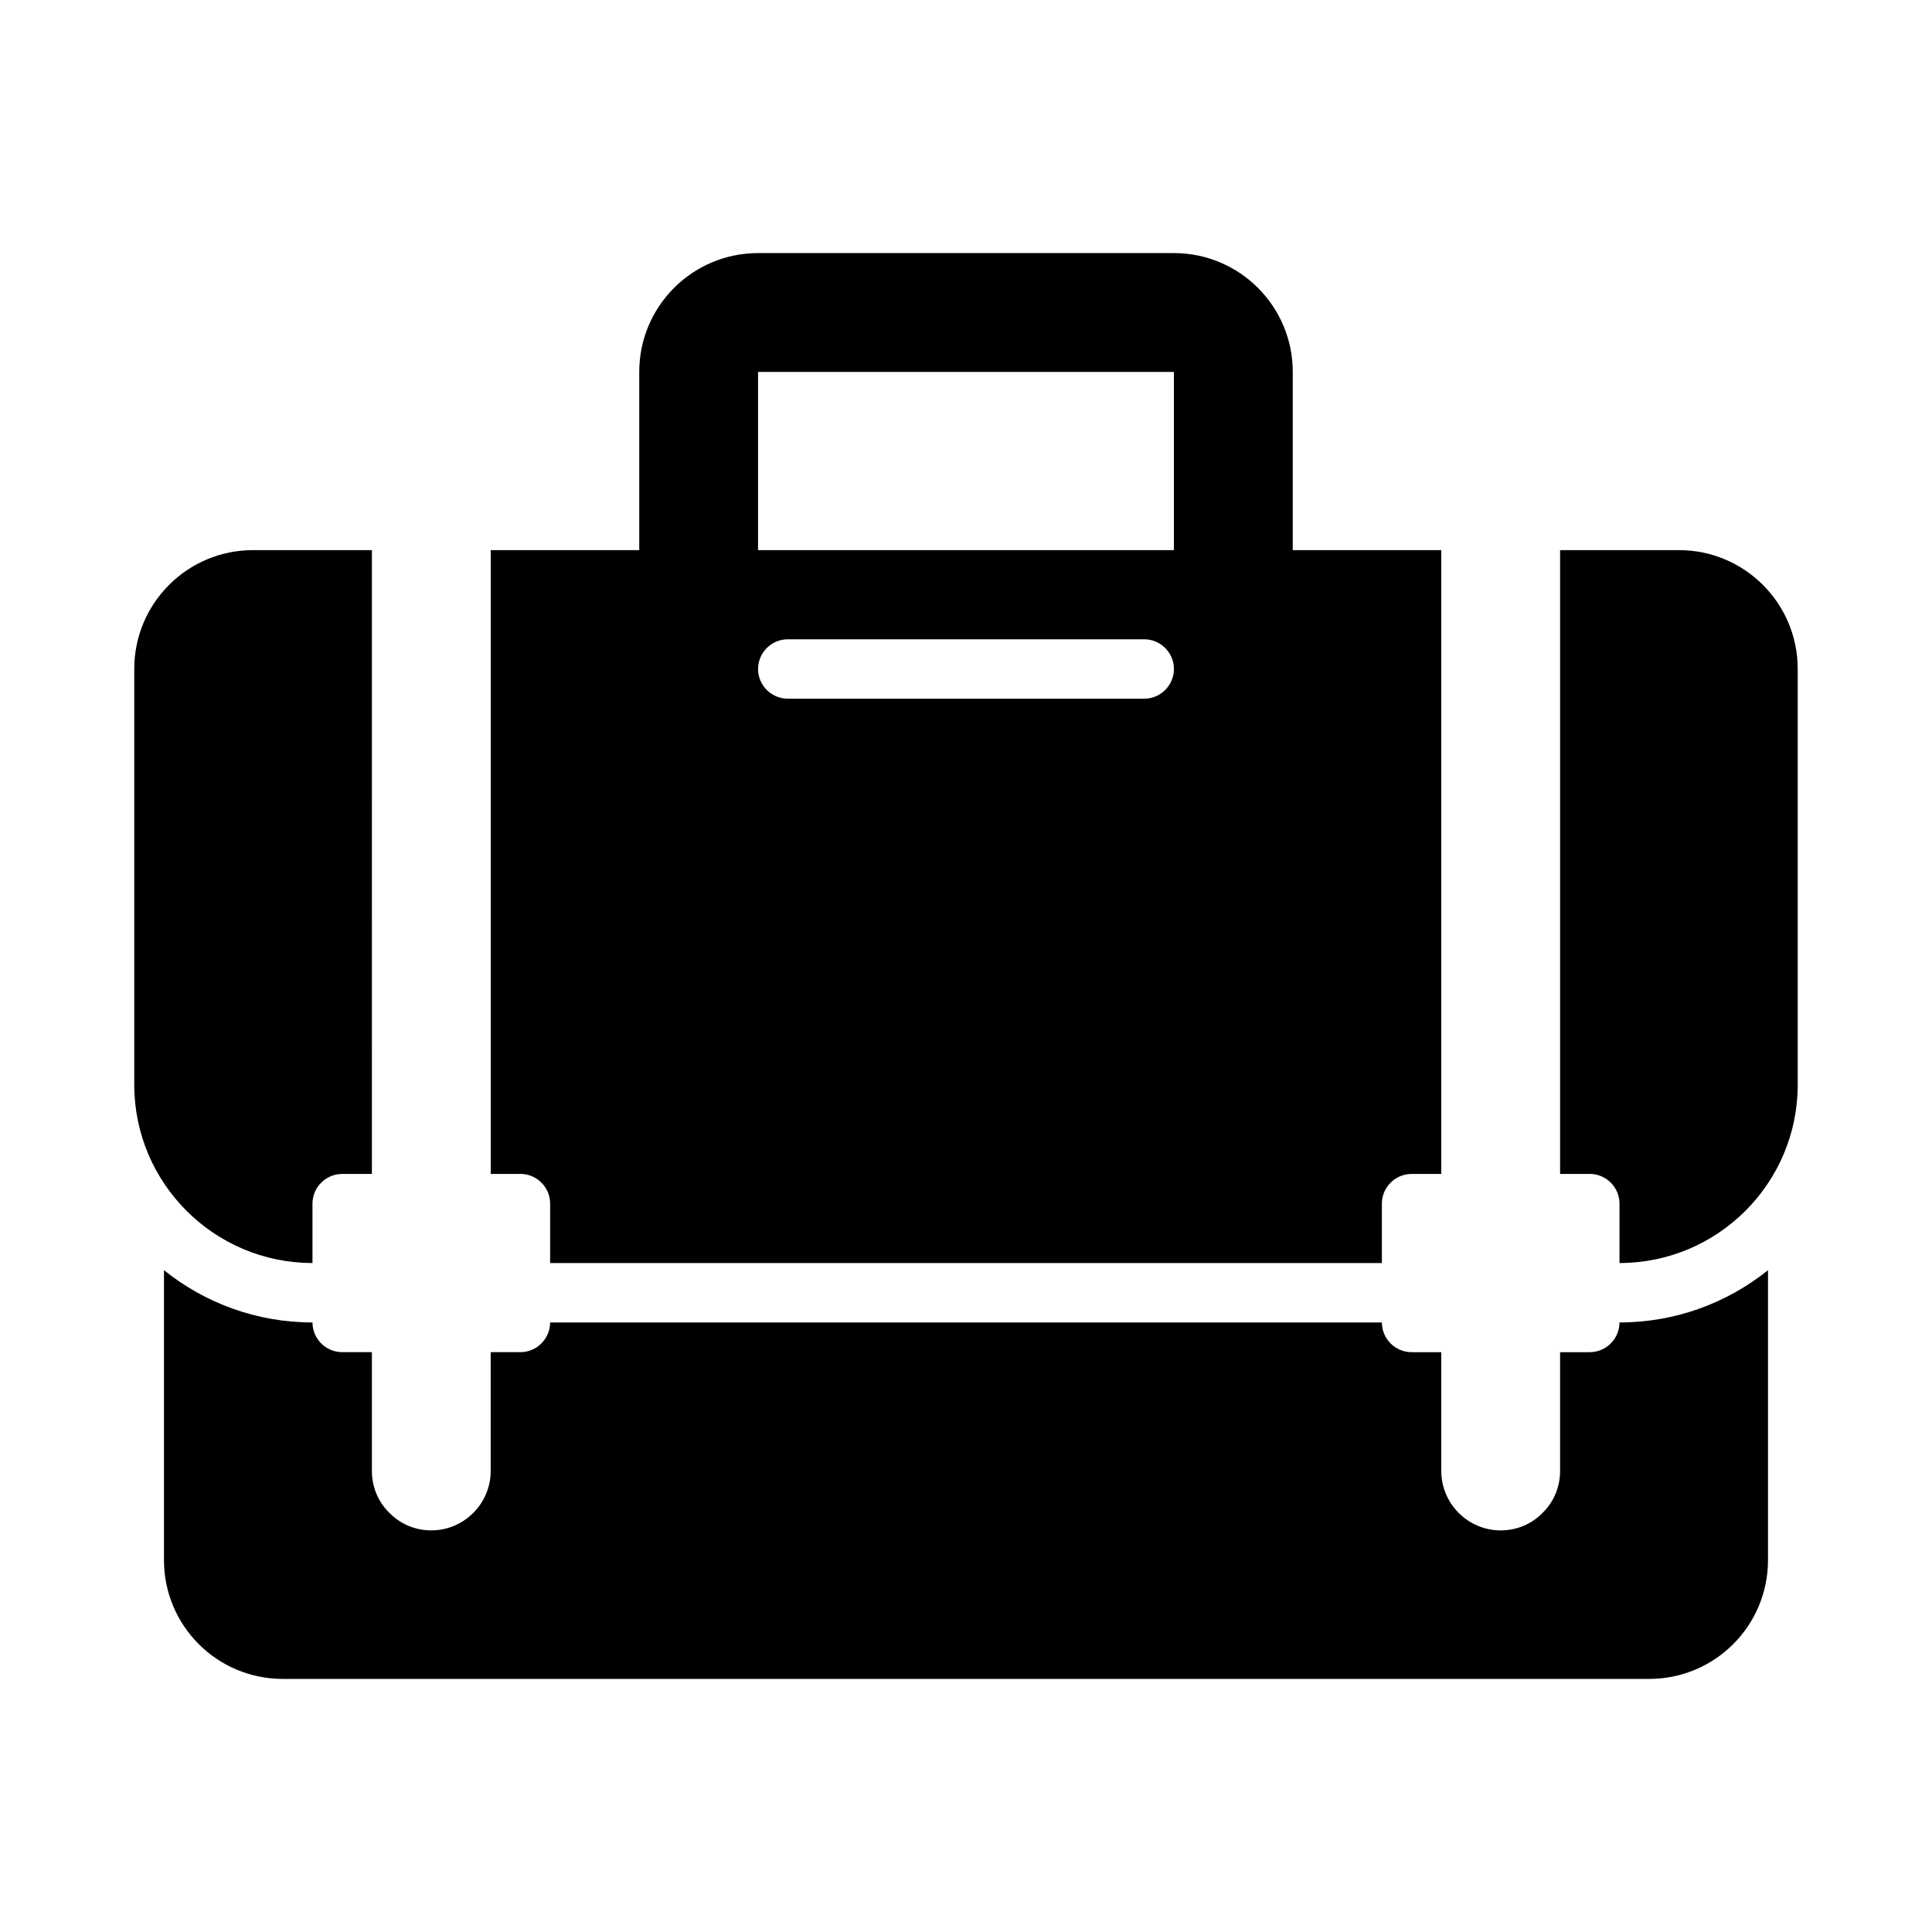 <?xml version="1.0" encoding="UTF-8"?>
<!-- Uploaded to: ICON Repo, www.svgrepo.com, Generator: ICON Repo Mixer Tools -->
<svg fill="#000000" width="800px" height="800px" version="1.1" viewBox="144 144 512 512" xmlns="http://www.w3.org/2000/svg">
 <g>
  <path d="m565.31 502.34h-7.871v31.488c0 4.328-1.73 8.266-4.644 11.098-2.832 2.914-6.769 4.644-11.098 4.644-8.66 0-15.742-7.086-15.742-15.742v-31.488h-7.871c-4.328 0-7.871-3.543-7.871-7.871l-220.43-0.004c0 4.328-3.543 7.871-7.871 7.871h-7.871v31.488c0 8.66-7.086 15.742-15.742 15.742-4.328 0-8.266-1.73-11.098-4.644-2.914-2.832-4.644-6.769-4.644-11.098v-31.488h-7.871c-4.328 0-7.871-3.543-7.871-7.871-14.879 0-28.574-5.195-39.359-13.855v76.832c0 17.398 14.09 31.488 31.488 31.488h362.11c17.398 0 31.488-14.09 31.488-31.488v-76.832c-10.785 8.66-24.48 13.855-39.359 13.855 0 4.328-3.543 7.871-7.871 7.871z"/>
  <path d="m588.93 289.79h-31.488v165.31h7.871c4.328 0 7.871 3.543 7.871 7.871v15.742c26.055 0 47.23-21.176 47.23-47.23v-110.21c0-17.398-14.09-31.488-31.488-31.488z"/>
  <path d="m289.79 462.98v15.742h220.42v-15.742c0-4.328 3.543-7.871 7.871-7.871h7.871v-165.32h-39.359v-47.23c0-17.391-14.098-31.488-31.488-31.488h-110.21c-17.391 0-31.488 14.098-31.488 31.488v47.23h-39.359v165.31h7.871c4.328 0 7.871 3.543 7.871 7.871zm157.44-133.82h-94.465c-4.328 0-7.871-3.543-7.871-7.871s3.543-7.871 7.871-7.871h94.465c4.328 0 7.871 3.543 7.871 7.871s-3.543 7.871-7.871 7.871zm-102.34-86.594h110.21v47.23h-110.21z"/>
  <path d="m226.81 478.72v-15.742c0-4.328 3.543-7.871 7.871-7.871h7.871l0.004-165.32h-31.488c-17.398 0-31.488 14.09-31.488 31.488v110.21c0 26.055 21.176 47.23 47.23 47.23z"/>
 </g>
</svg>